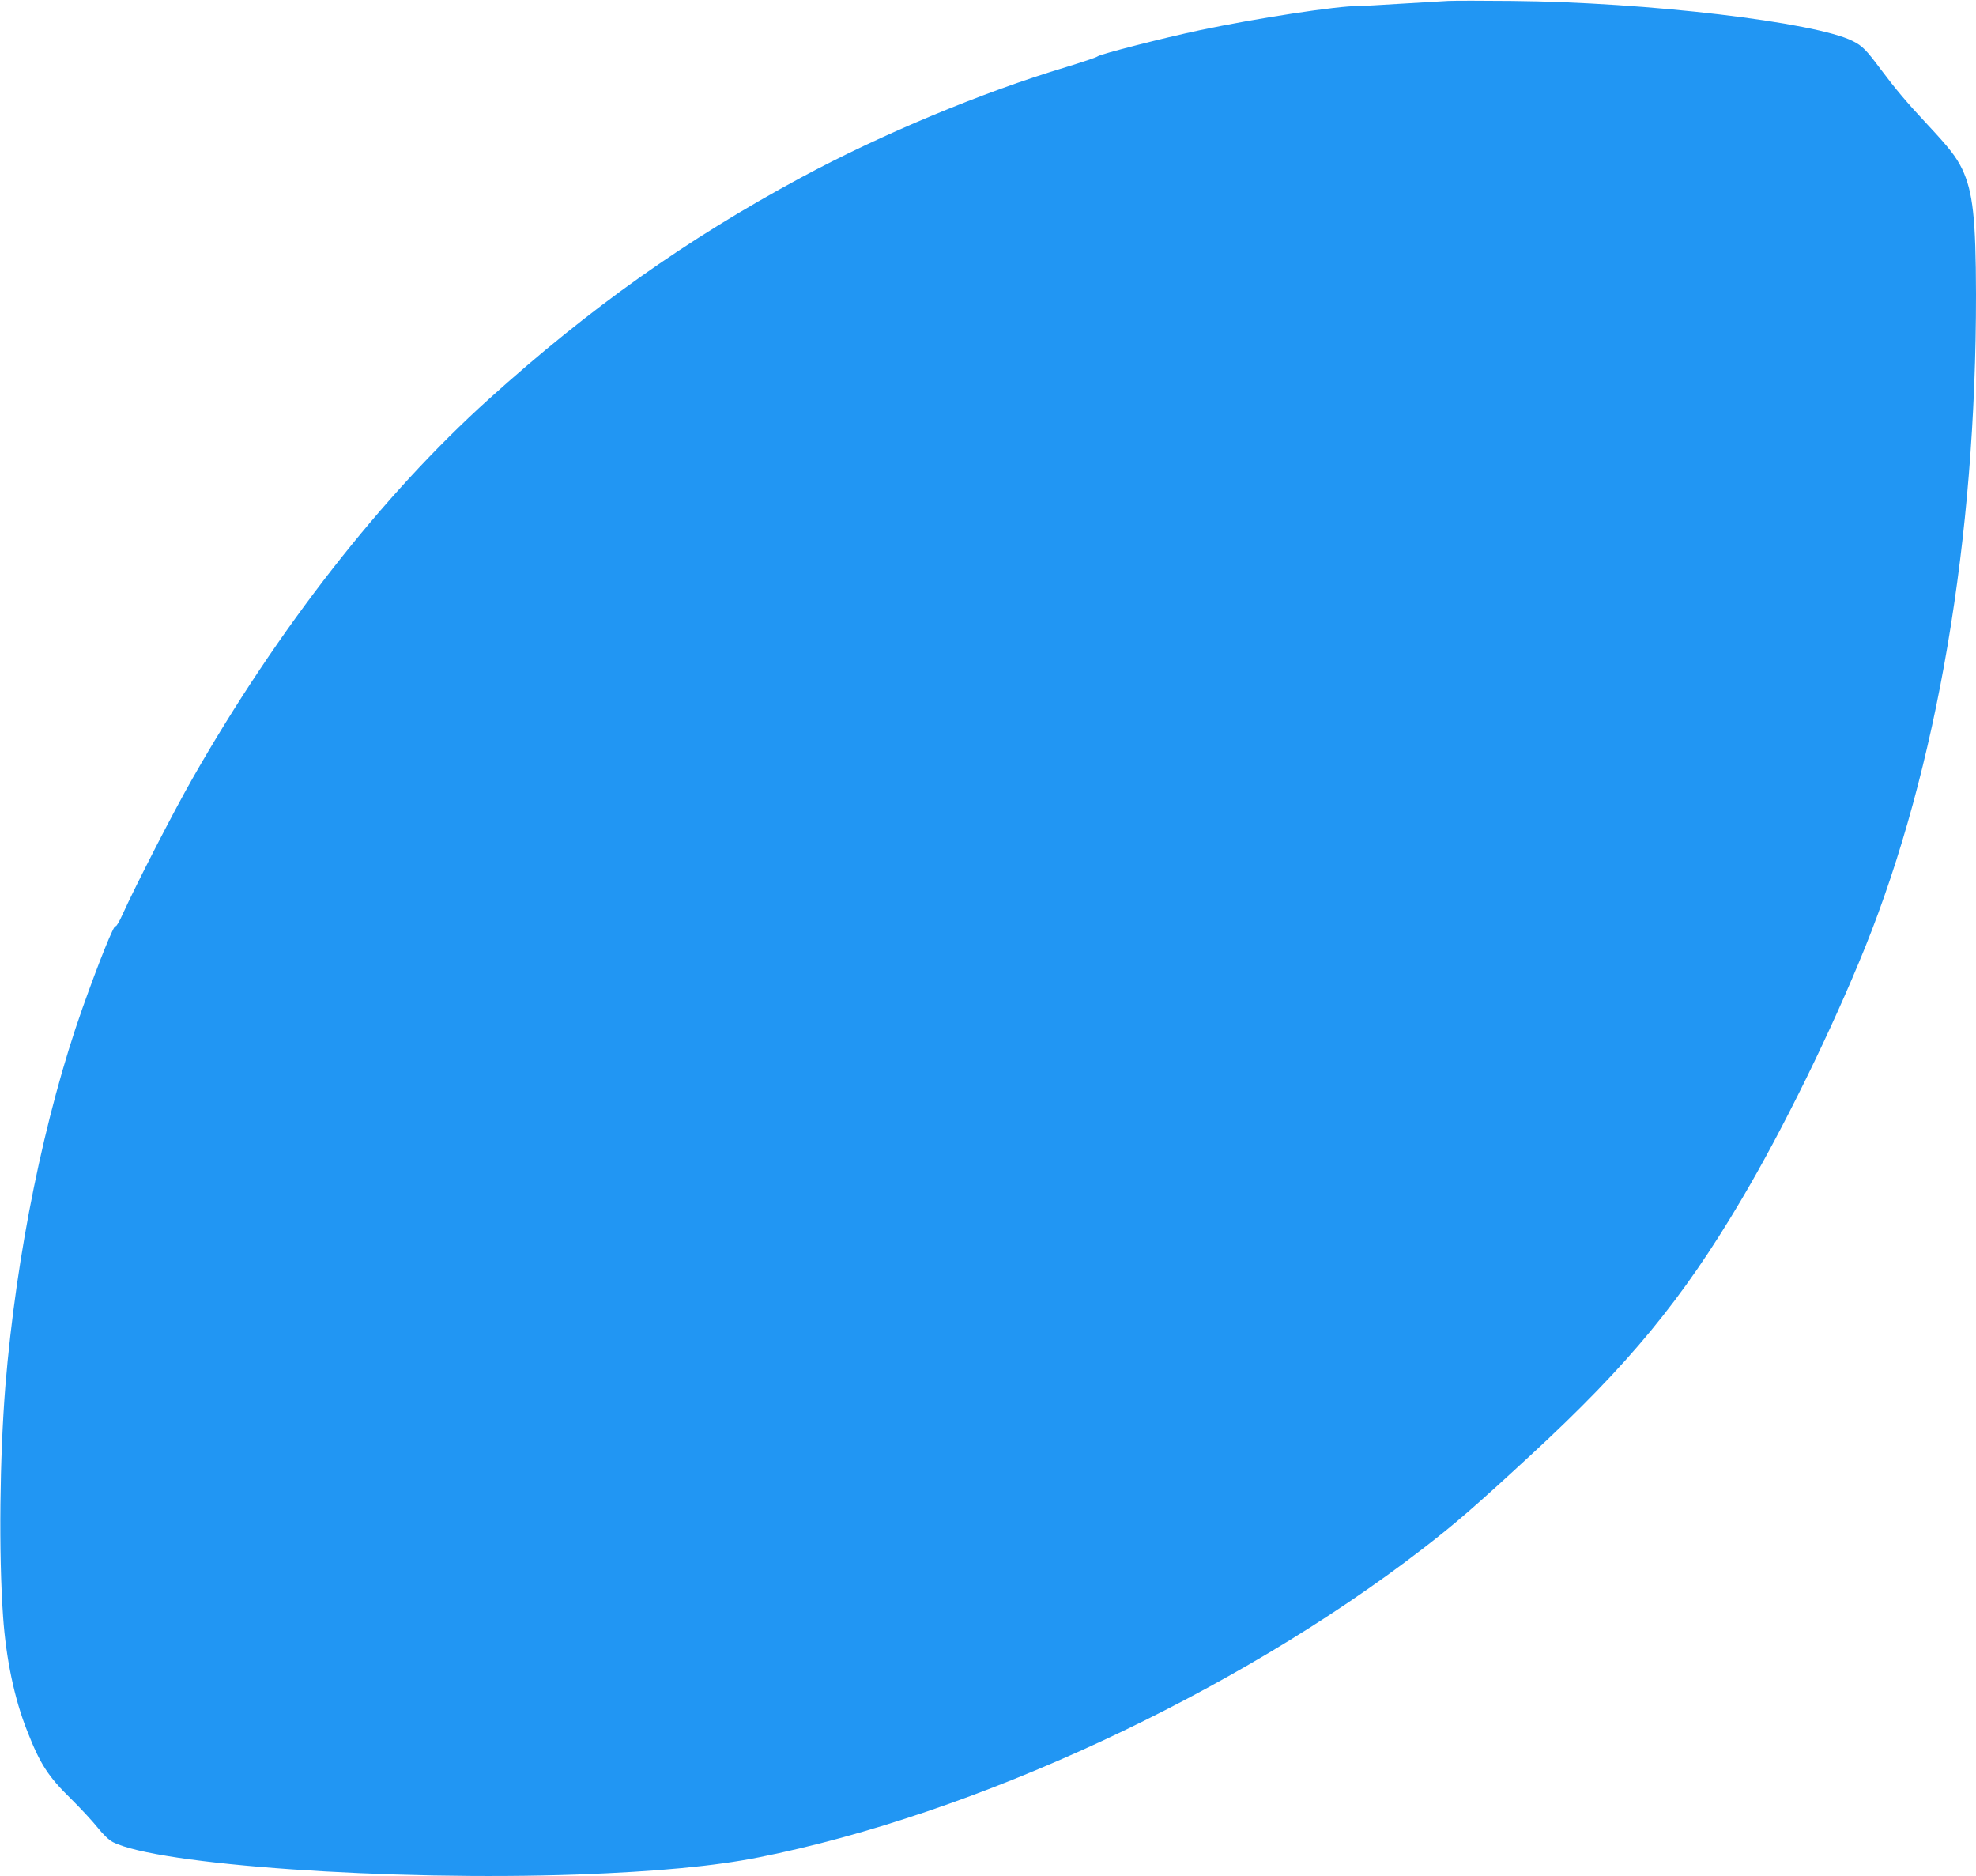 <?xml version="1.0" standalone="no"?>
<!DOCTYPE svg PUBLIC "-//W3C//DTD SVG 20010904//EN"
 "http://www.w3.org/TR/2001/REC-SVG-20010904/DTD/svg10.dtd">
<svg version="1.0" xmlns="http://www.w3.org/2000/svg"
 width="1280pt" height="1215pt" viewBox="0 0 1280 1215"
 preserveAspectRatio="xMidYMid meet">
<g transform="translate(0,1215) scale(0.1,-0.1)"
fill="#2196f3" stroke="none">
<path d="M9380 12144 c-41 -2 -178 -10 -305 -18 -126 -8 -250 -15 -275 -15
-133 2 -666 -80 -1030 -157 -231 -49 -642 -154 -660 -169 -8 -7 -99 -37 -203
-69 -544 -163 -1203 -438 -1720 -717 -744 -402 -1365 -842 -2022 -1435 -691
-623 -1364 -1484 -1917 -2454 -122 -213 -369 -694 -454 -882 -21 -47 -42 -82
-45 -76 -9 15 -107 -228 -215 -532 -245 -692 -429 -1594 -499 -2445 -37 -461
-44 -1087 -15 -1495 19 -272 73 -532 156 -740 84 -215 135 -294 284 -440 64
-63 142 -148 174 -188 34 -43 73 -80 97 -92 290 -148 1799 -253 3014 -210 511
19 883 54 1170 111 1401 279 3081 1059 4295 1994 216 166 346 279 710 615 633
585 977 1003 1357 1645 273 460 589 1106 804 1638 467 1158 720 2650 719 4232
-1 491 -20 663 -90 811 -38 78 -83 136 -226 289 -132 141 -205 228 -301 356
-93 125 -119 152 -181 183 -243 123 -1335 252 -2207 260 -187 2 -374 2 -415 0z"/>
</g>
</svg>
